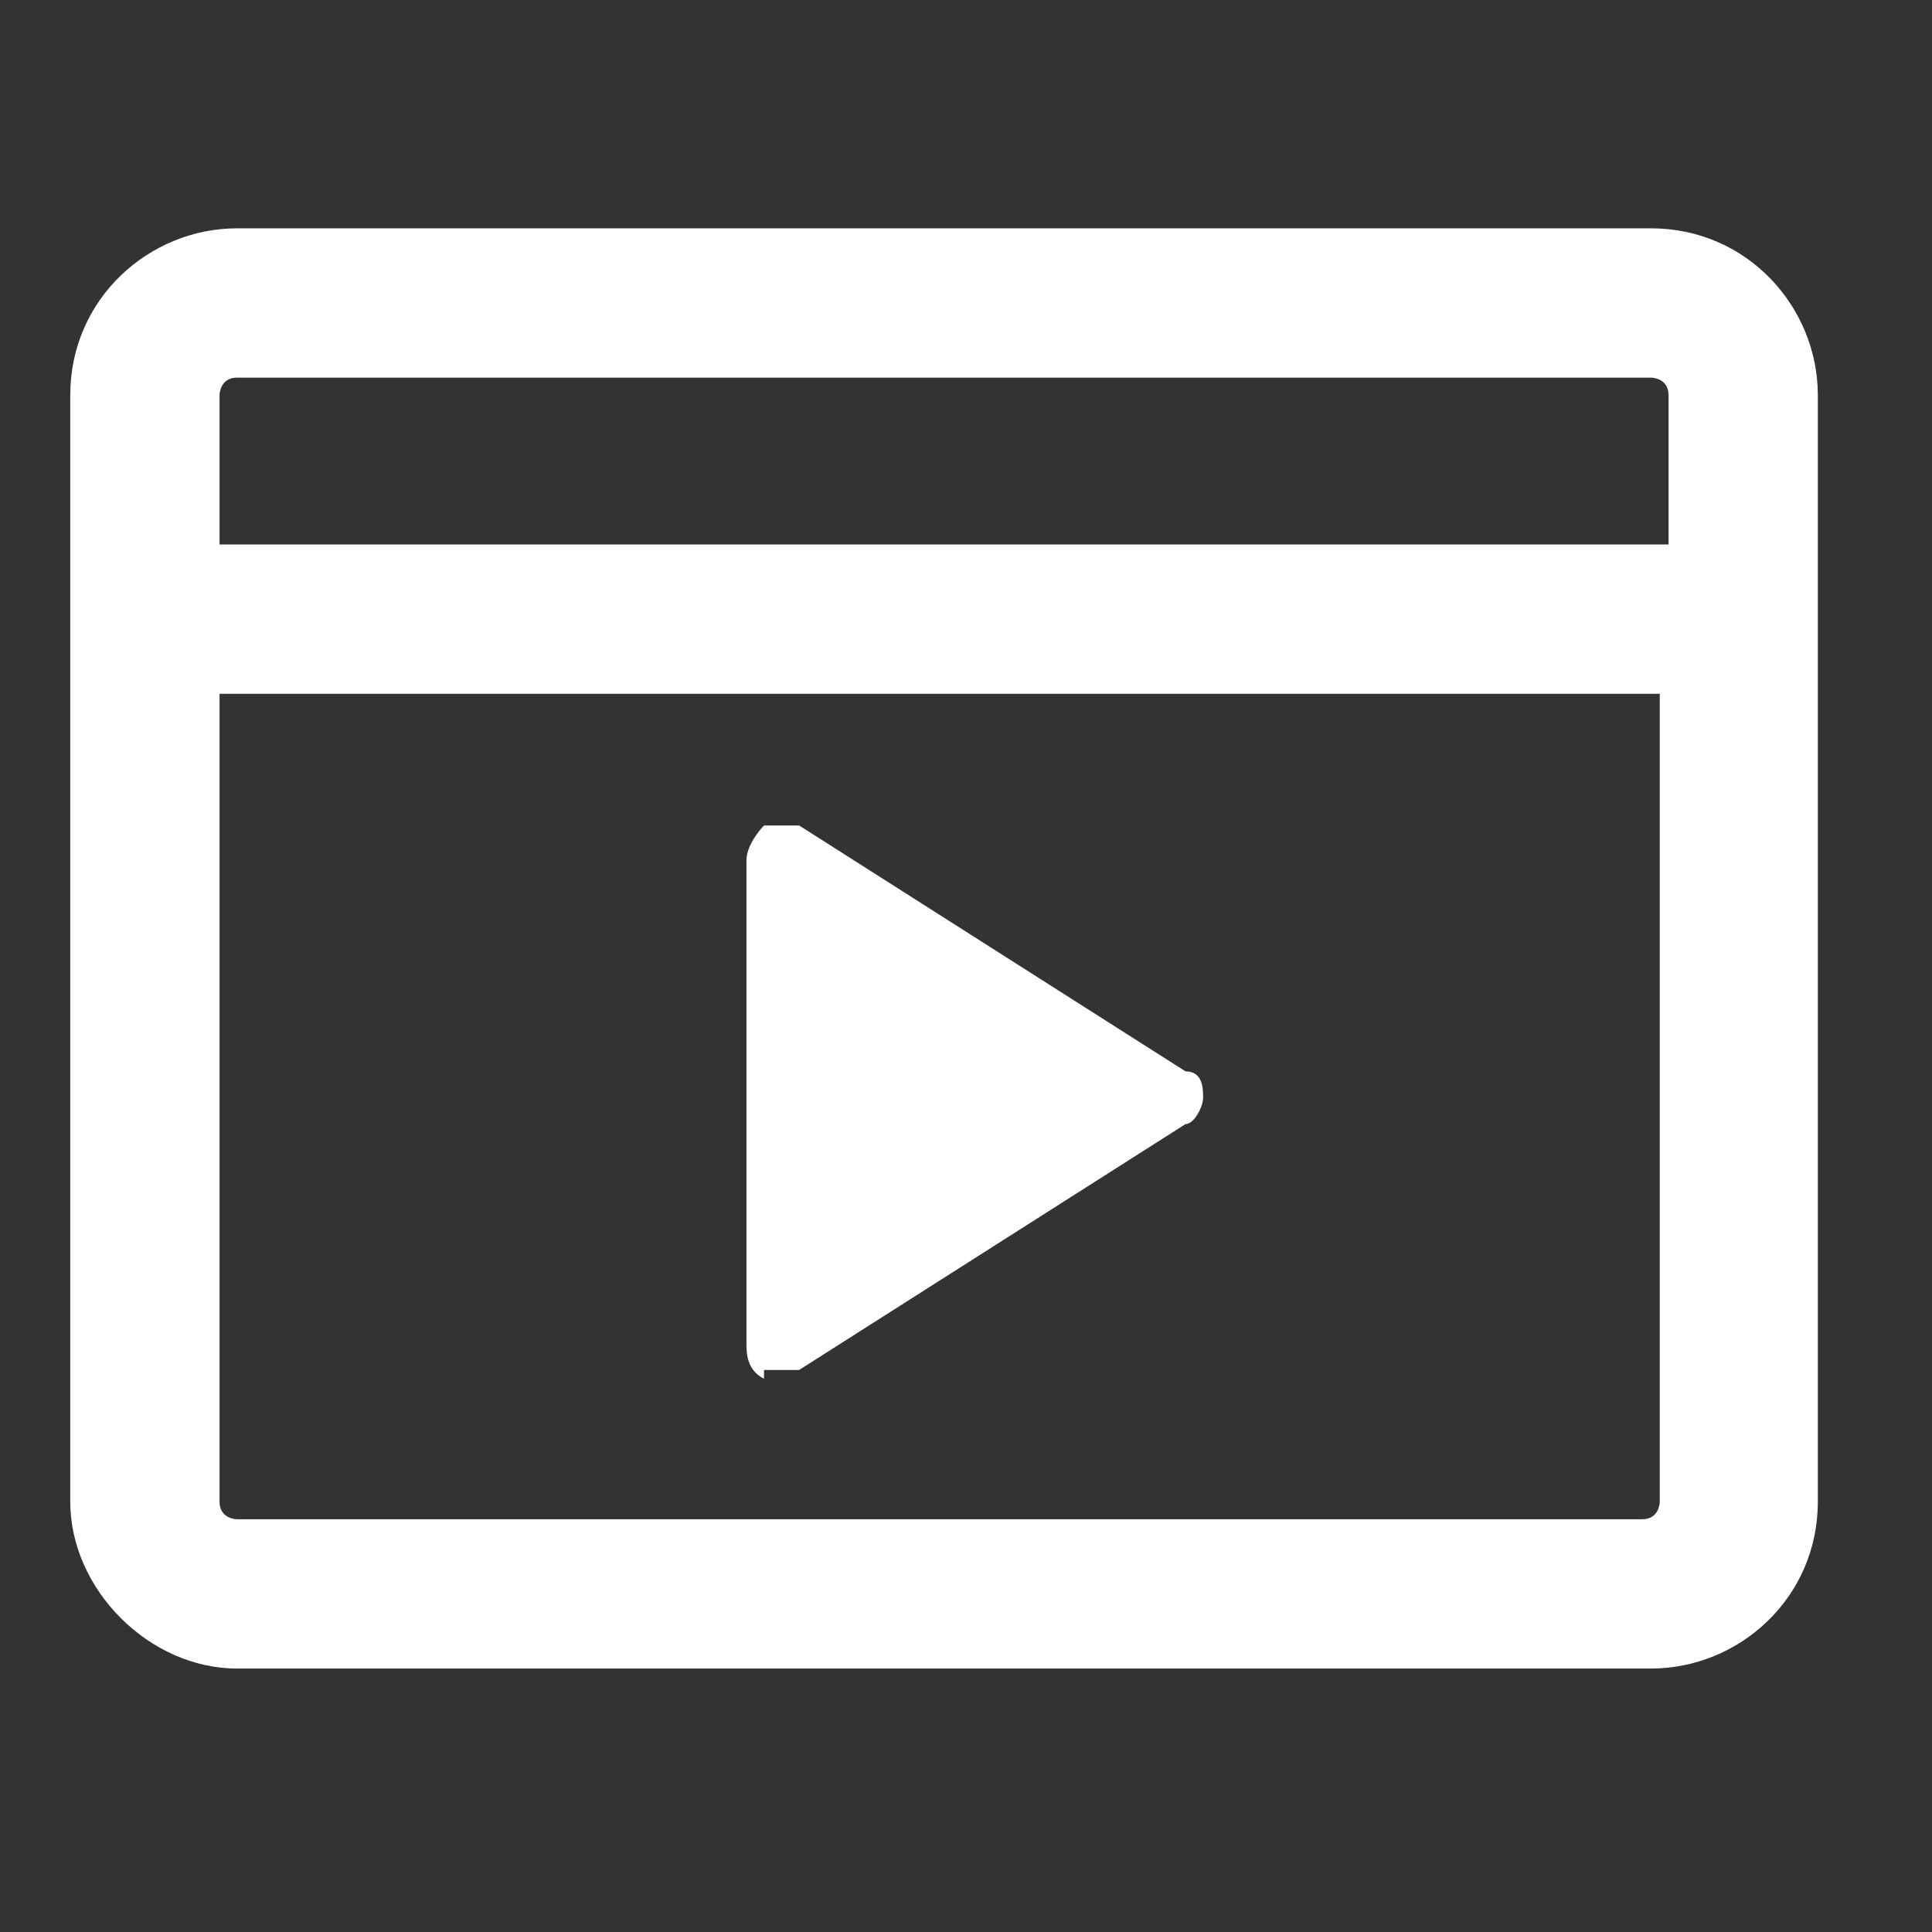 <svg width="22" height="22" viewBox="0 0 22 22" fill="none" xmlns="http://www.w3.org/2000/svg">
<rect x="0" y="0" width="22" height="22" fill="#333333" stroke="none"/>
<path d="M18.8 2.6H2.7C1.7 2.6 0.8 3.4 0.8 4.5V17.1C0.8 18.1 1.7 19 2.7 19H18.8C19.8 19 20.7 18.2 20.7 17.1V4.5C20.7 3.5 19.9 2.6 18.8 2.6ZM2.5 7.9H18.9V17.1C18.9 17.1 18.9 17.3 18.7 17.3H2.7C2.7 17.3 2.5 17.3 2.5 17.1V7.9ZM2.7 4.3H18.8C18.8 4.3 19 4.3 19 4.5V6.2H2.5V4.5C2.5 4.5 2.5 4.3 2.7 4.3Z" fill="white"/>
<path d="M8.7 15.6H9.1L13.5 12.8C13.6 12.8 13.7 12.6 13.7 12.5C13.7 12.4 13.7 12.2 13.5 12.2L9.1 9.4H8.7C8.7 9.4 8.5 9.6 8.5 9.8V15.3C8.5 15.4 8.5 15.6 8.7 15.7V15.6Z" fill="white"/>
</svg>
